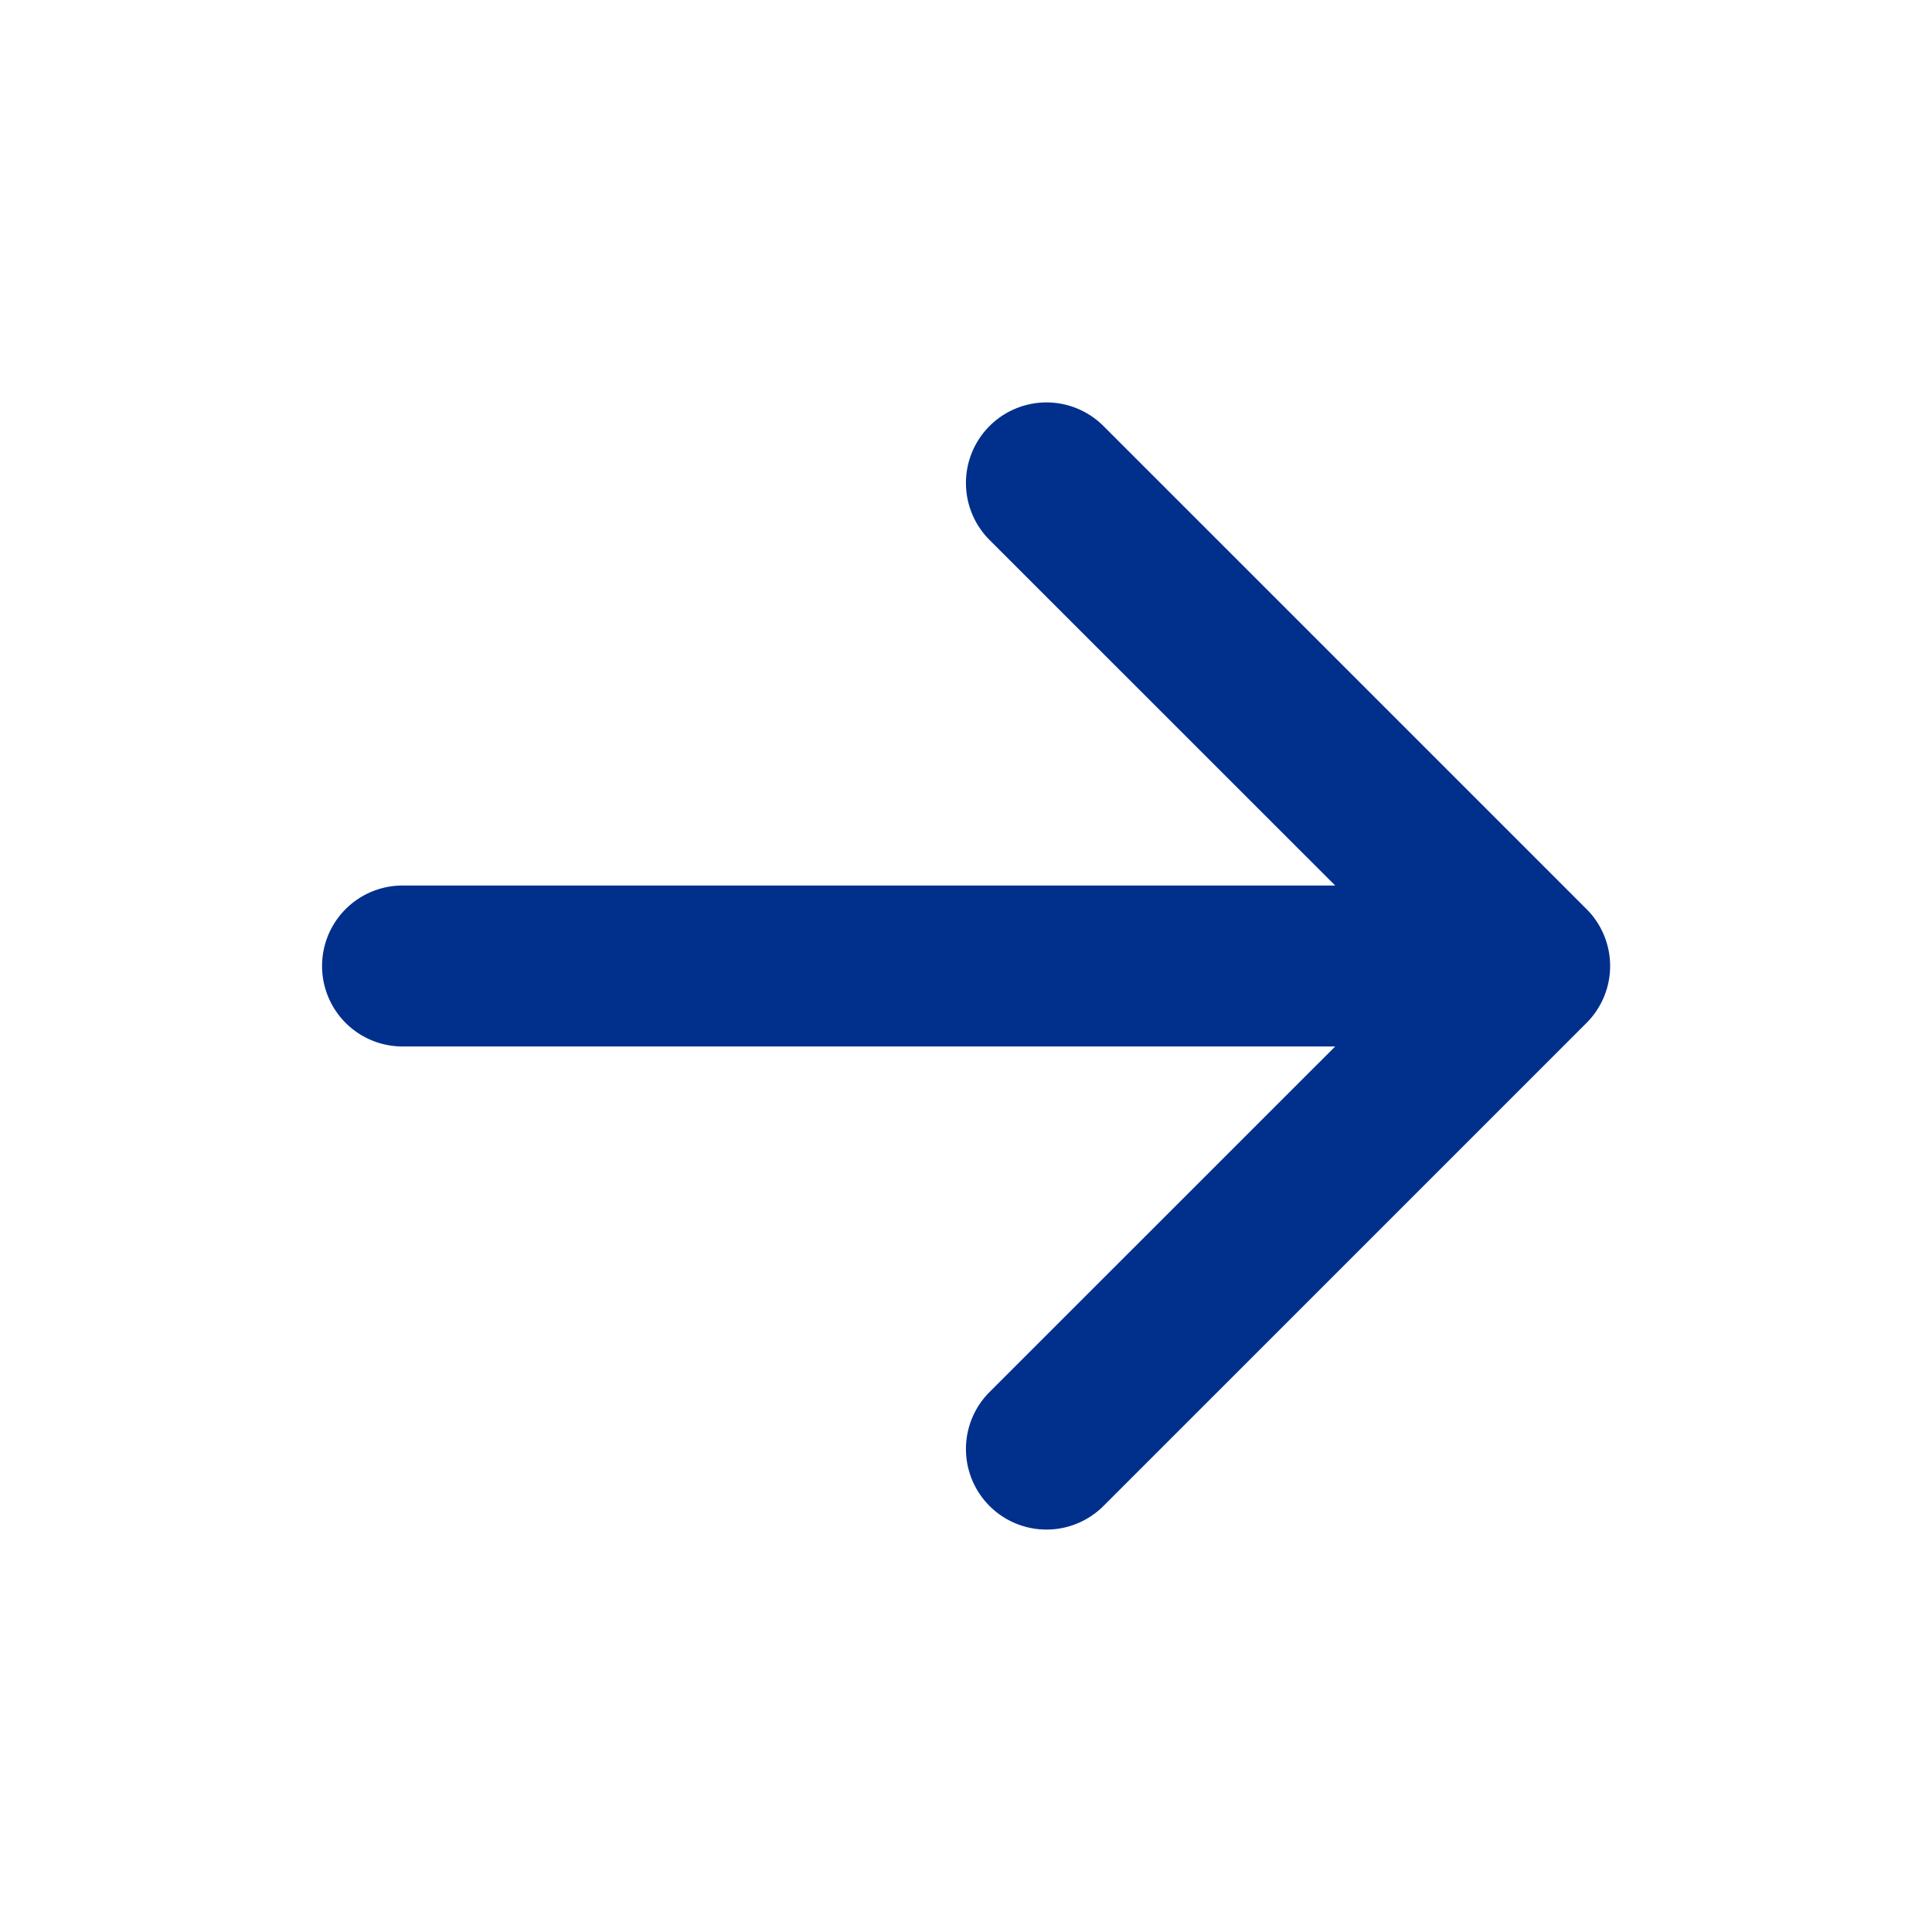 <svg xmlns="http://www.w3.org/2000/svg" width="20" height="20" fill="none"><path fill="#00308C" fill-rule="evenodd" d="M10.244 5.59a.833.833 0 0 1 1.179-1.18l5 5a.833.833 0 0 1 0 1.18l-5 5a.833.833 0 1 1-1.179-1.18l3.578-3.577H4.167a.833.833 0 1 1 0-1.666h9.655z" clip-rule="evenodd"/></svg>